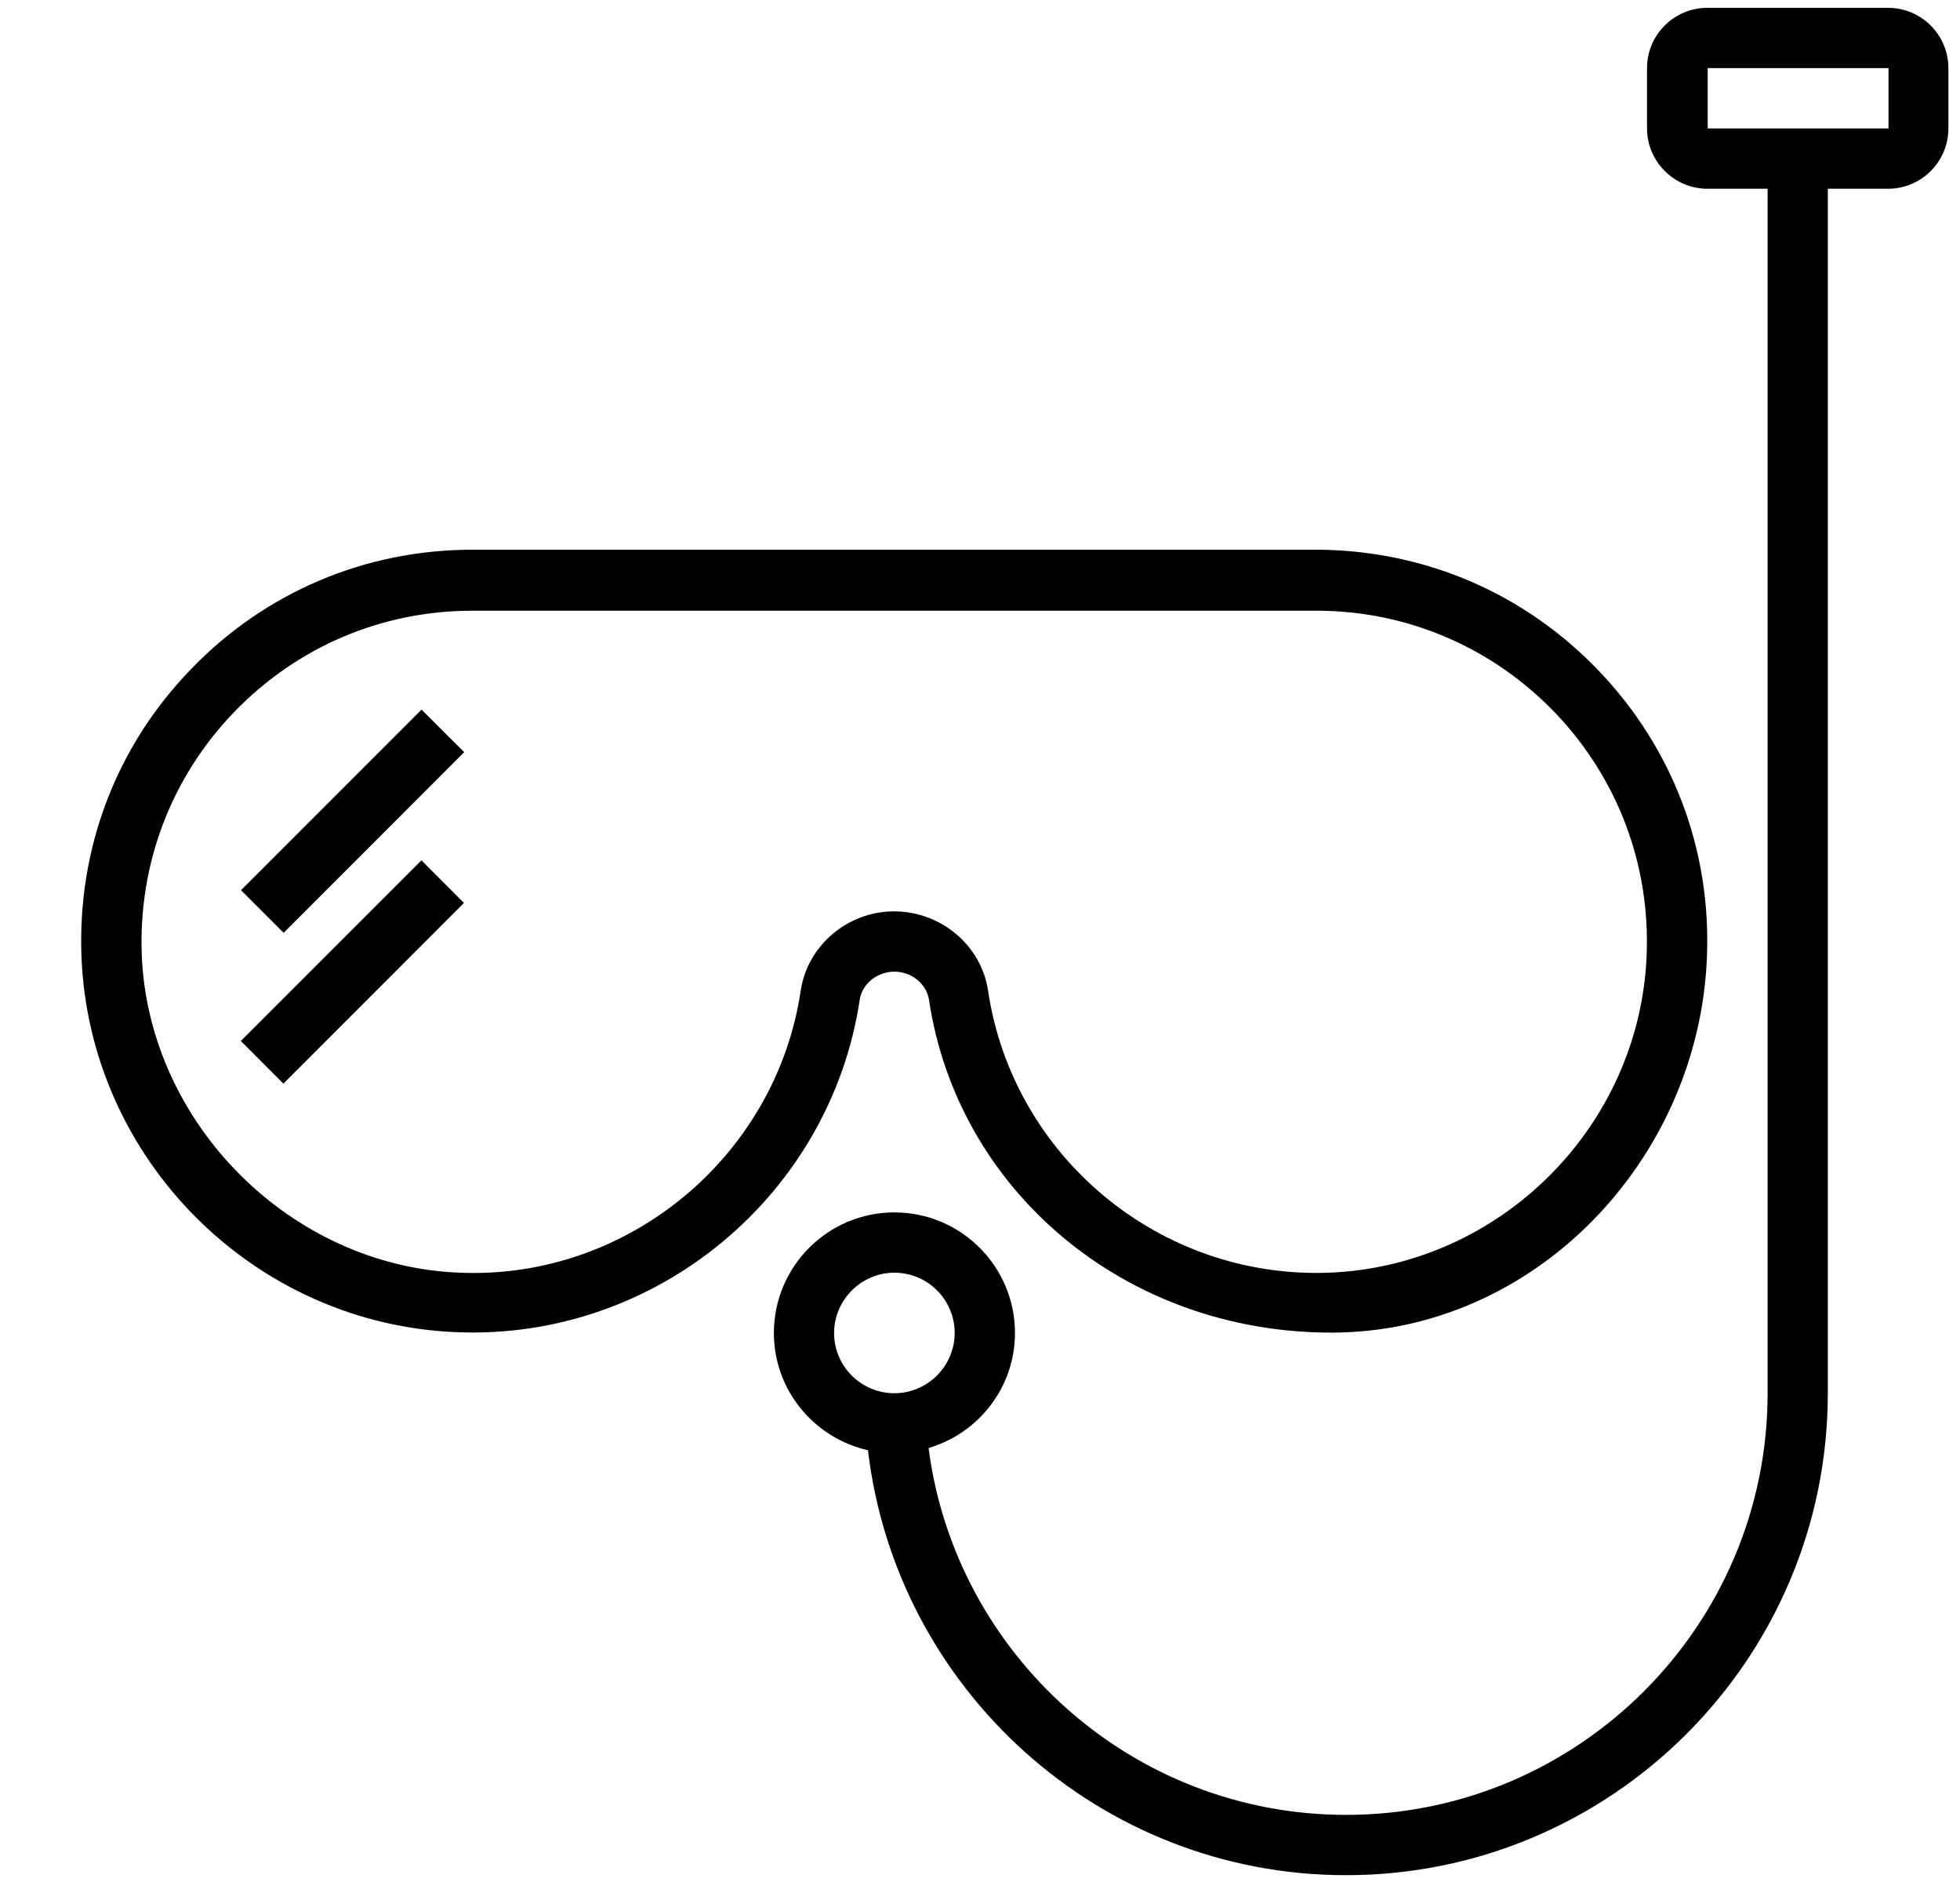 <?xml version="1.0" encoding="UTF-8"?>
<svg xmlns="http://www.w3.org/2000/svg" width="25" height="24" viewBox="0 0 25 24" fill="none">
  <g clip-path="url(#clip0_20526_711)">
    <path d="M11.408 12.391C11.628 12.391 11.816 12.546 11.849 12.747C12.21 15.171 14.338 16.994 16.982 16.994C19.569 16.994 21.669 14.796 21.772 12.208C21.828 10.844 21.341 9.55 20.399 8.561C19.456 7.572 18.191 7.024 16.822 7.01H6.027C4.658 7.01 3.378 7.553 2.432 8.538C1.48 9.522 0.988 10.821 1.039 12.194C1.138 14.786 3.242 16.891 5.835 16.989C8.385 17.088 10.597 15.227 10.967 12.742C11 12.546 11.188 12.391 11.408 12.391ZM10.213 12.635C9.899 14.739 8.019 16.319 5.867 16.23C3.711 16.15 1.892 14.327 1.808 12.175C1.766 11.013 2.183 9.916 2.985 9.082C3.791 8.247 4.869 7.788 6.027 7.788H16.822C17.975 7.797 19.049 8.266 19.846 9.1C20.638 9.935 21.05 11.032 21.003 12.185C20.914 14.369 19.133 16.146 16.949 16.23C14.783 16.31 12.917 14.739 12.603 12.635C12.519 12.058 12.003 11.622 11.403 11.622C10.813 11.622 10.297 12.058 10.213 12.635Z" fill="black"></path>
    <path d="M3.618 11.896L3.074 11.352L5.377 9.049L5.921 9.592L3.618 11.896Z" fill="black"></path>
    <path d="M3.615 13.819L3.072 13.275L5.375 10.972L5.918 11.515L3.615 13.819Z" fill="black"></path>
    <path d="M24.083 0.1H21.777C21.355 0.1 21.008 0.443 21.008 0.869V1.638C21.008 2.06 21.355 2.407 21.777 2.407H22.546V17.767C22.546 20.735 20.131 23.144 17.169 23.144C14.441 23.144 12.186 21.1 11.844 18.466C12.477 18.279 12.946 17.697 12.946 16.999C12.946 16.15 12.257 15.461 11.408 15.461C10.56 15.461 9.871 16.15 9.871 16.999C9.871 17.73 10.386 18.339 11.071 18.494C11.431 21.541 14.028 23.913 17.169 23.913C20.558 23.913 23.314 21.157 23.314 17.767V2.407H24.083C24.505 2.407 24.852 2.064 24.852 1.638V0.869C24.852 0.443 24.505 0.1 24.083 0.1ZM10.639 16.999C10.639 16.577 10.986 16.23 11.408 16.23C11.83 16.23 12.177 16.572 12.177 16.999C12.177 17.421 11.83 17.767 11.408 17.767C10.986 17.767 10.639 17.425 10.639 16.999ZM21.782 1.638V0.869H24.088V1.638H21.782Z" fill="black"></path>
  </g>
  <defs>
    <clipPath id="clip0_20526_711">
      <rect width="24" height="24" fill="white" transform="translate(0.946 0.007)"></rect>
    </clipPath>
  </defs>
</svg>
